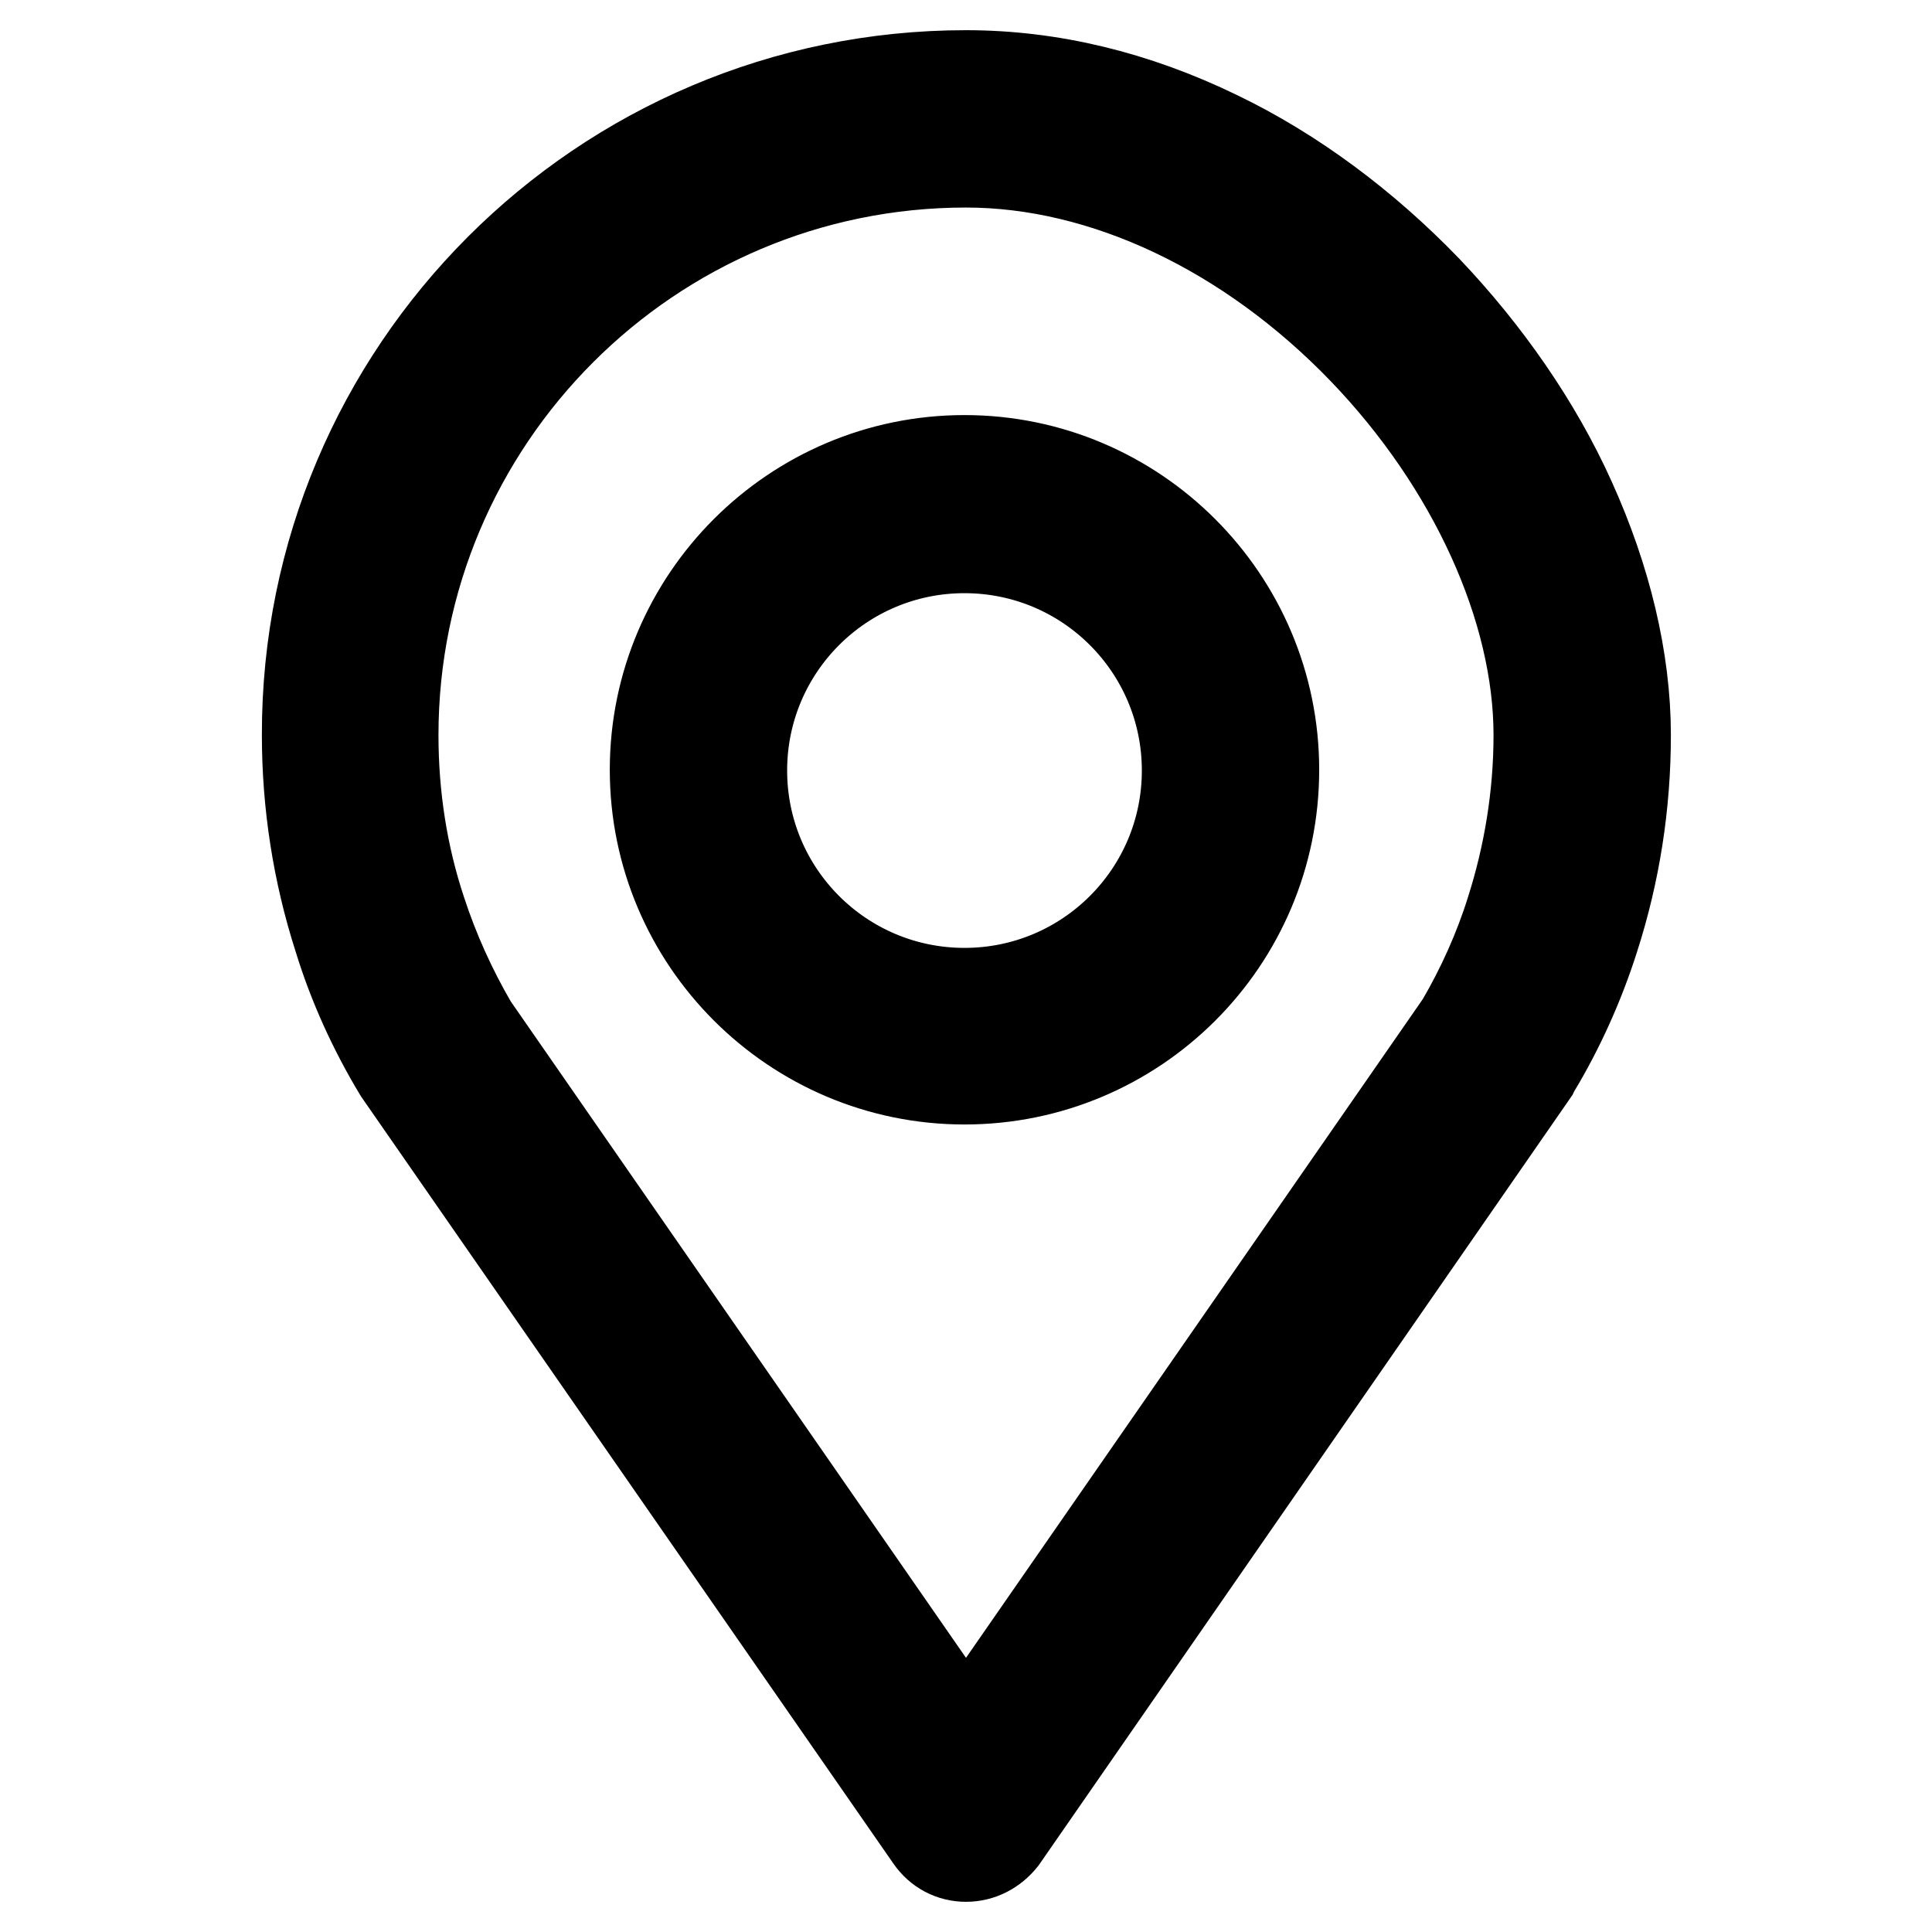 <?xml version="1.0" encoding="utf-8"?>
<!-- Svg Vector Icons : http://www.onlinewebfonts.com/icon -->
<!DOCTYPE svg PUBLIC "-//W3C//DTD SVG 1.1//EN" "http://www.w3.org/Graphics/SVG/1.1/DTD/svg11.dtd">
<svg version="1.1" xmlns="http://www.w3.org/2000/svg" xmlns:xlink="http://www.w3.org/1999/xlink" x="0px" y="0px" viewBox="0 0 256 256" enable-background="new 0 0 256 256" xml:space="preserve">
<g> <path stroke-width="12" fill-opacity="0" stroke="#000000"  d="M128,246c-1.9,0-3.6-0.9-4.7-2.5L53,142.2c-0.1-0.1-0.1-0.2-0.2-0.3c-3.3-5.5-6-11.4-7.9-17.6 c-2.8-8.7-4.2-17.8-4.2-26.9C40.6,49.2,79.8,10,128,10c11.2,0,22.4,2.7,33.3,8c10,4.8,19.5,11.9,27.7,20.4 c7.9,8.3,14.6,17.9,19.1,27.9c4.7,10.4,7.3,21.1,7.3,31.1c0,9.2-1.4,18.2-4.2,26.9c-1.9,6-4.6,12-7.8,17.3 c-0.1,0.1-0.1,0.2-0.2,0.4l-70.4,101.6C131.6,245.1,129.9,246,128,246L128,246z M62.6,135.9l65.4,94.3l65.6-94.6 c2.7-4.6,5-9.7,6.6-14.8c2.4-7.5,3.7-15.4,3.7-23.4c0-16.8-8.7-35.9-23.2-51c-15.2-15.8-34.4-24.9-52.7-24.9 c-41.9,0-75.9,34.1-75.9,75.9c0,8,1.2,15.9,3.7,23.4C57.5,126,59.8,131.1,62.6,135.9z M198.4,138.7L198.4,138.7L198.4,138.7z  M127.8,143c-22.6,0-41-18.4-41-41c0-22.6,18.4-41,41-41c22.6,0,41,18.4,41,41C168.8,124.7,150.4,143,127.8,143z M127.8,72.6 c-16.3,0-29.5,13.2-29.5,29.5s13.2,29.5,29.5,29.5c16.3,0,29.5-13.2,29.5-29.5S144.1,72.6,127.8,72.6L127.8,72.6z"/></g>
</svg>